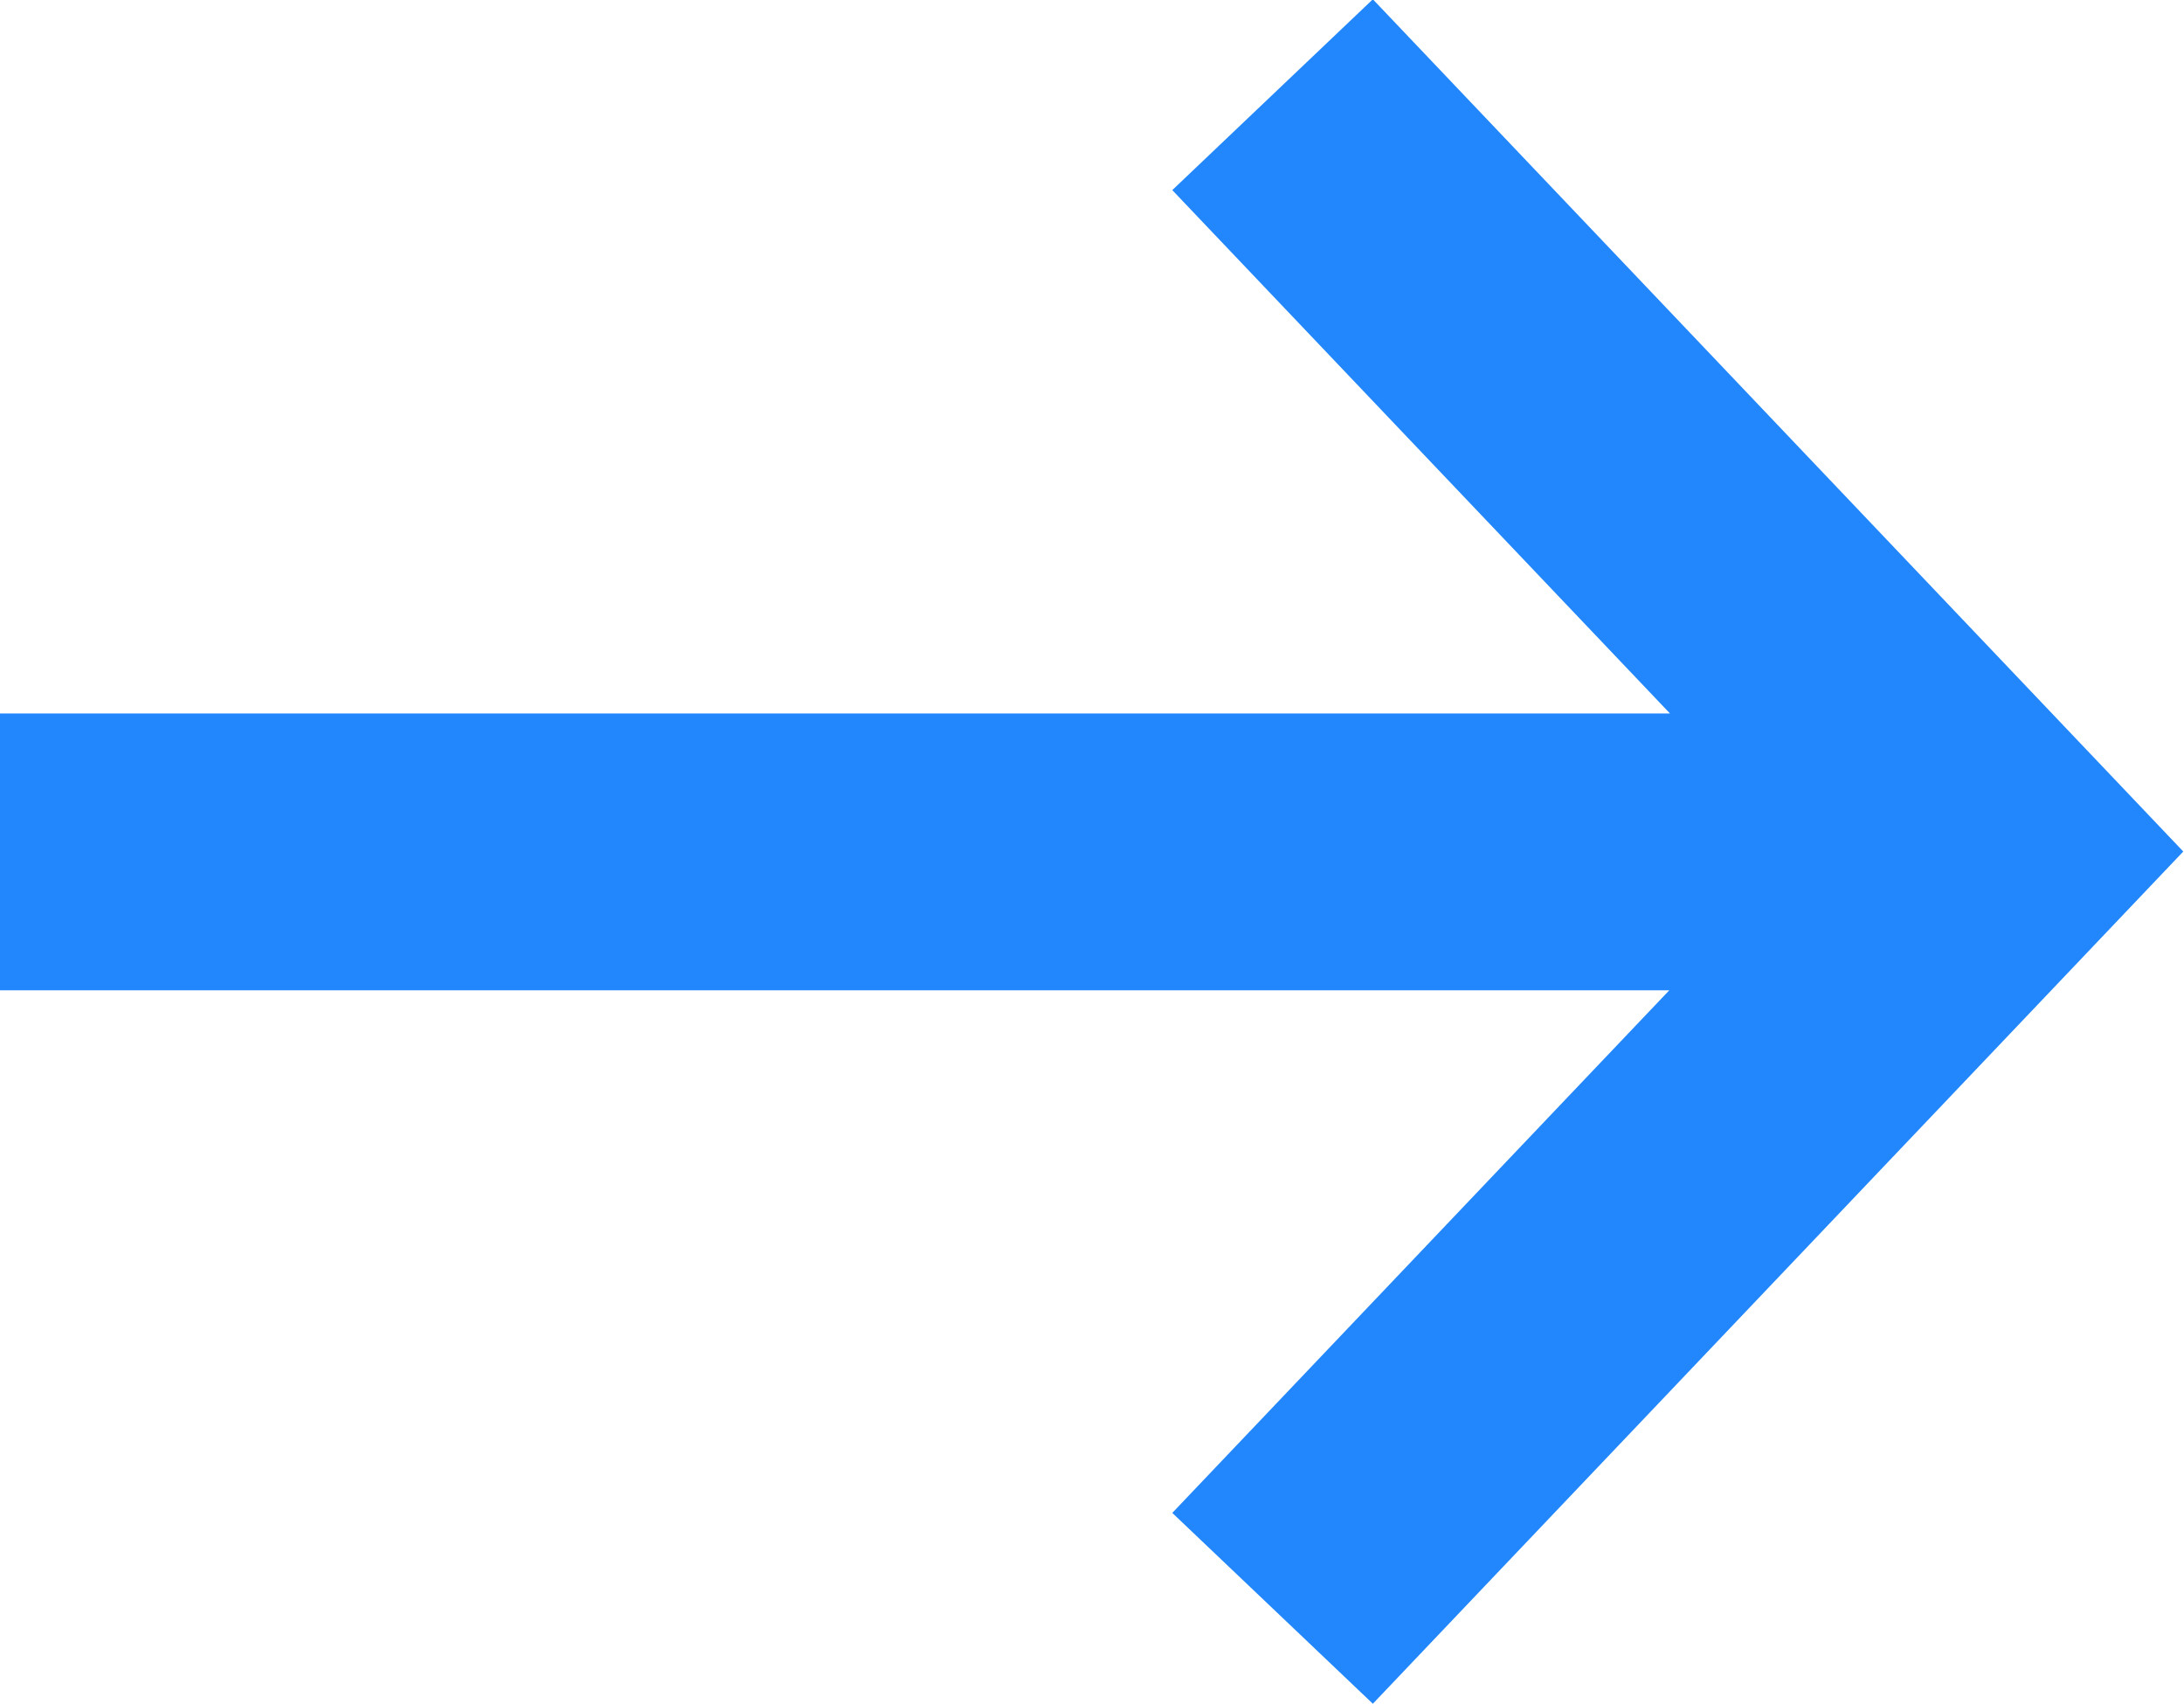 <svg xmlns="http://www.w3.org/2000/svg" width="11.835" height="9.231"><path d="M10.799 4.615H0m6.896 4.098l3.9-4.1-3.9-4.1" fill="none" stroke="#2287fd" stroke-miterlimit="10" stroke-width="1.5"/></svg>